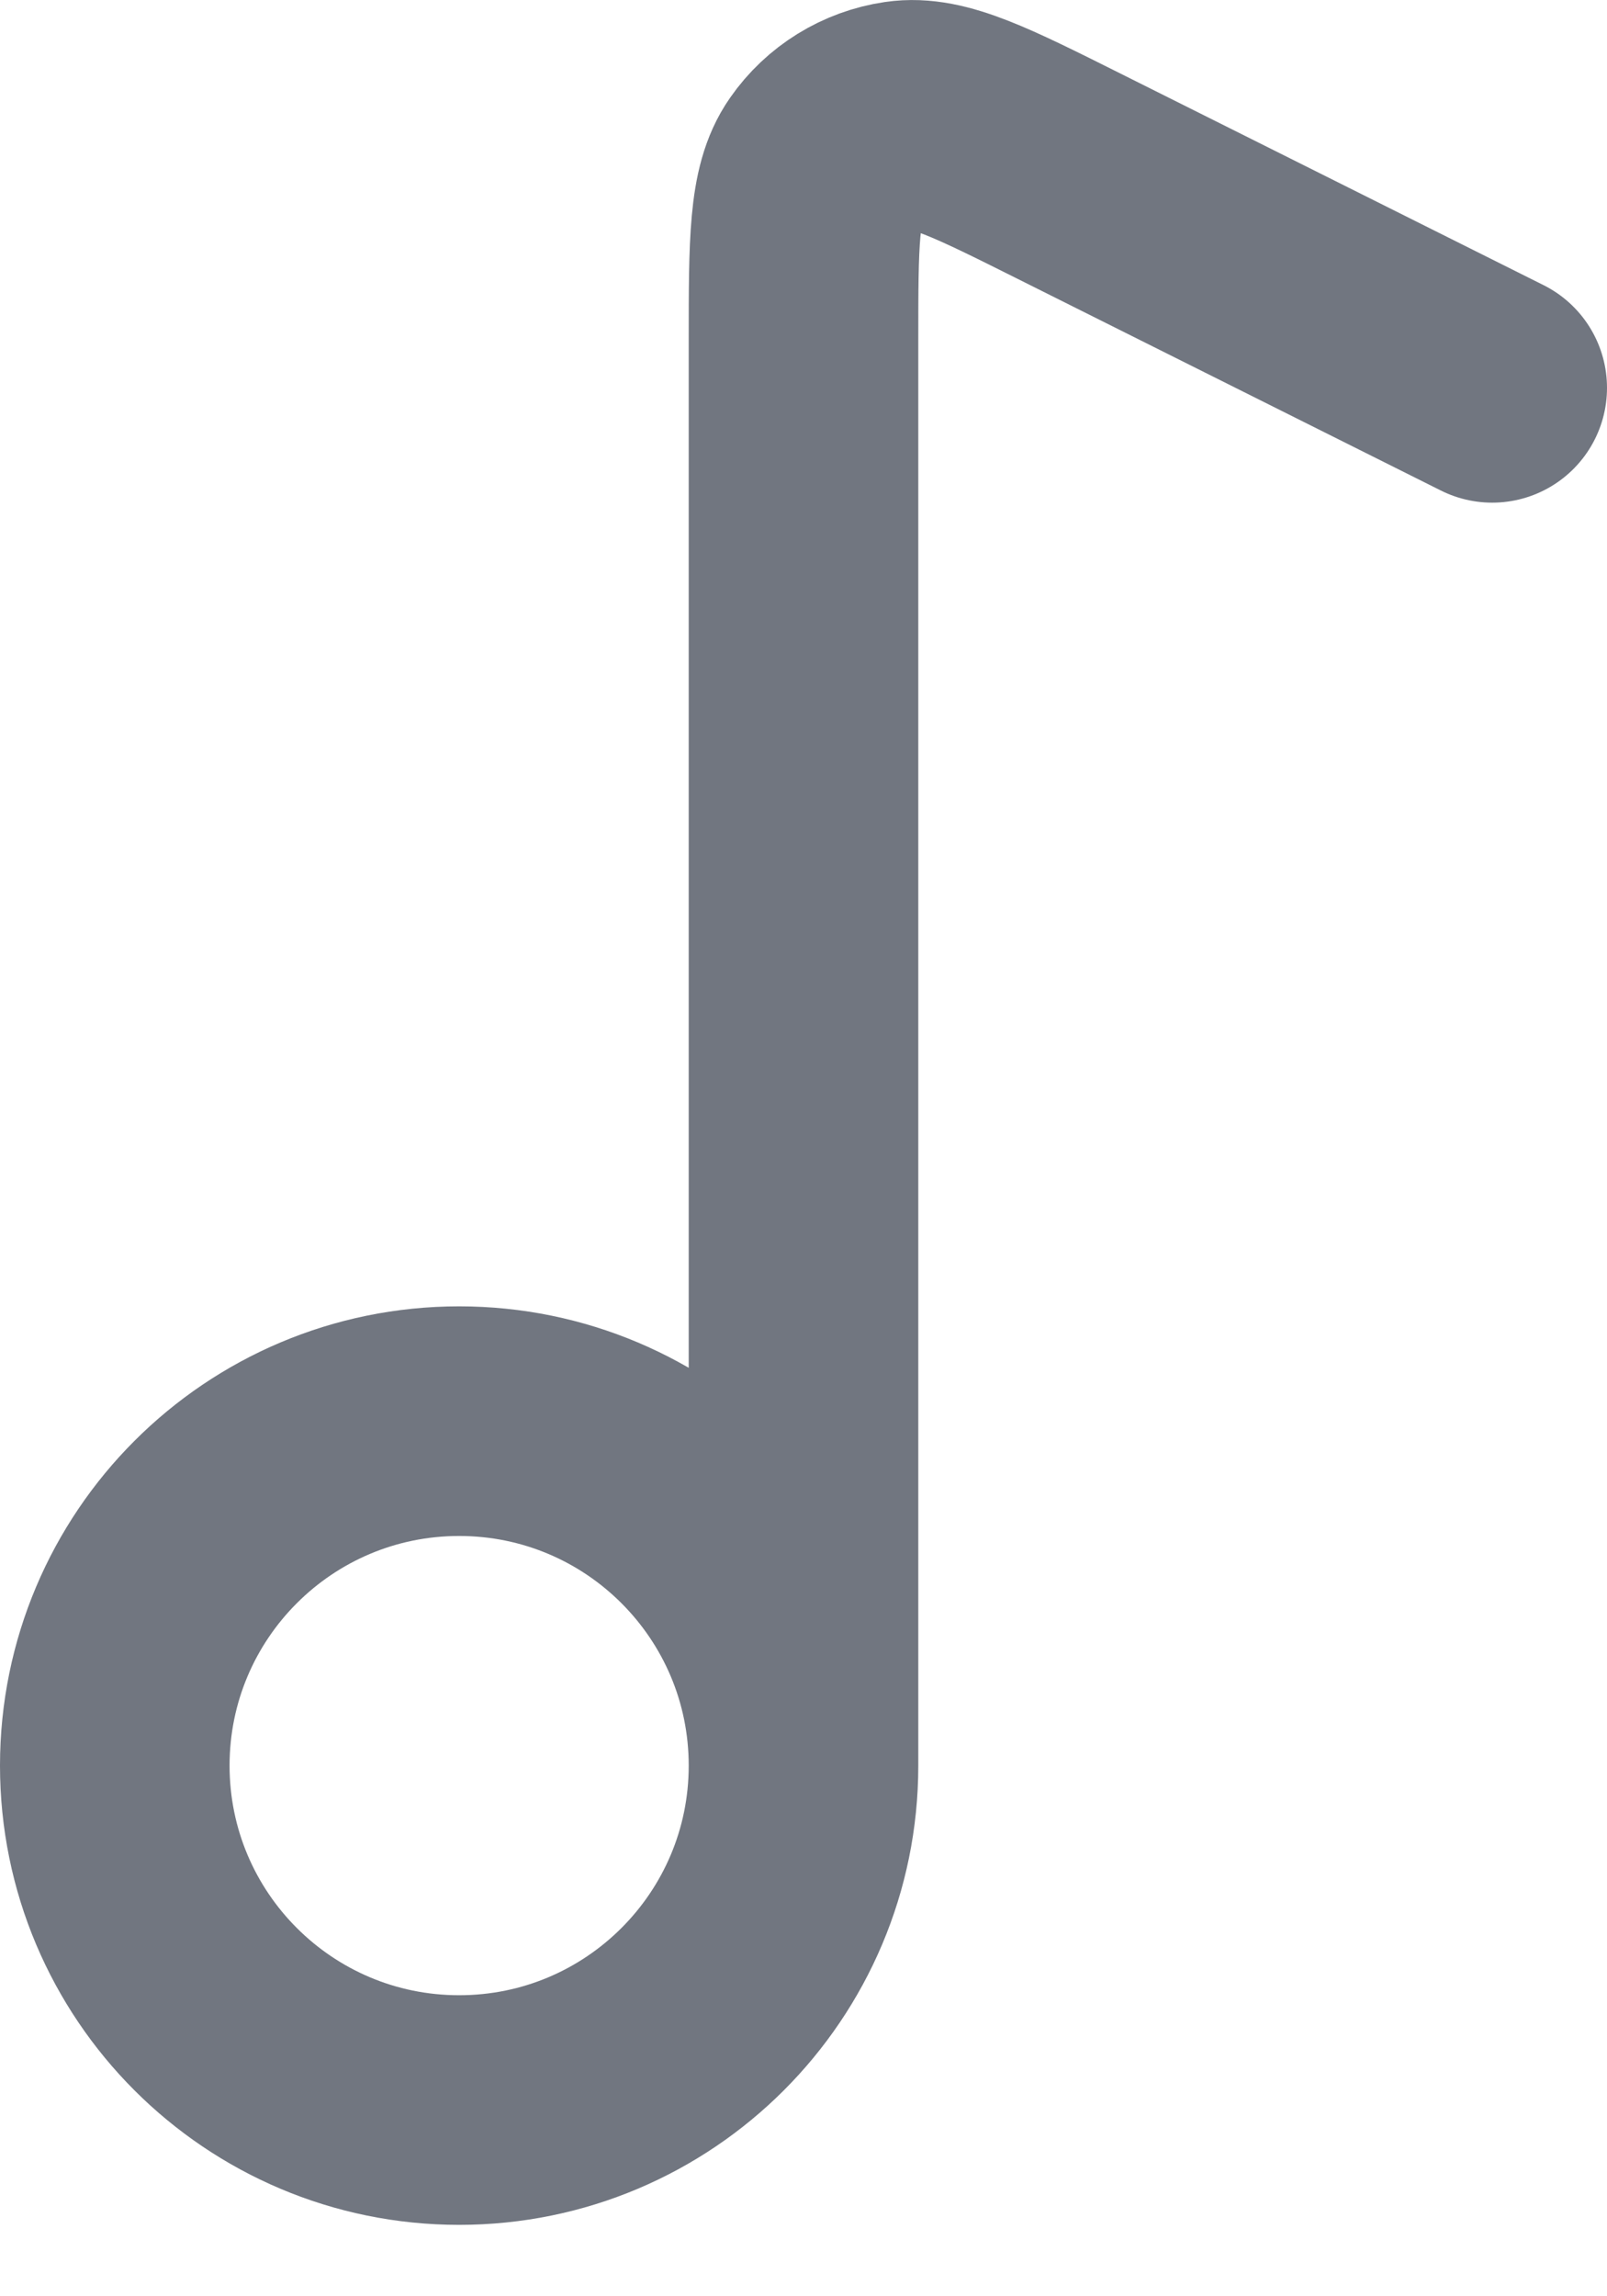 <?xml version="1.0" encoding="utf-8"?>
<svg xmlns="http://www.w3.org/2000/svg" fill="none" height="100%" overflow="visible" preserveAspectRatio="none" style="display: block;" viewBox="0 0 14 20" width="100%">
<path d="M7 15.378V2.967C7 2.11 7 1.681 7.181 1.423C7.338 1.197 7.582 1.047 7.854 1.007C8.165 0.961 8.549 1.152 9.316 1.536L13 3.378M7 15.378C7 17.035 5.657 18.378 4 18.378C2.343 18.378 1 17.035 1 15.378C1 13.721 2.343 12.378 4 12.378C5.657 12.378 7 13.721 7 15.378Z" id="Icon" stroke="#717680" stroke-linecap="round" stroke-linejoin="round" stroke-width="2"/>
</svg>
